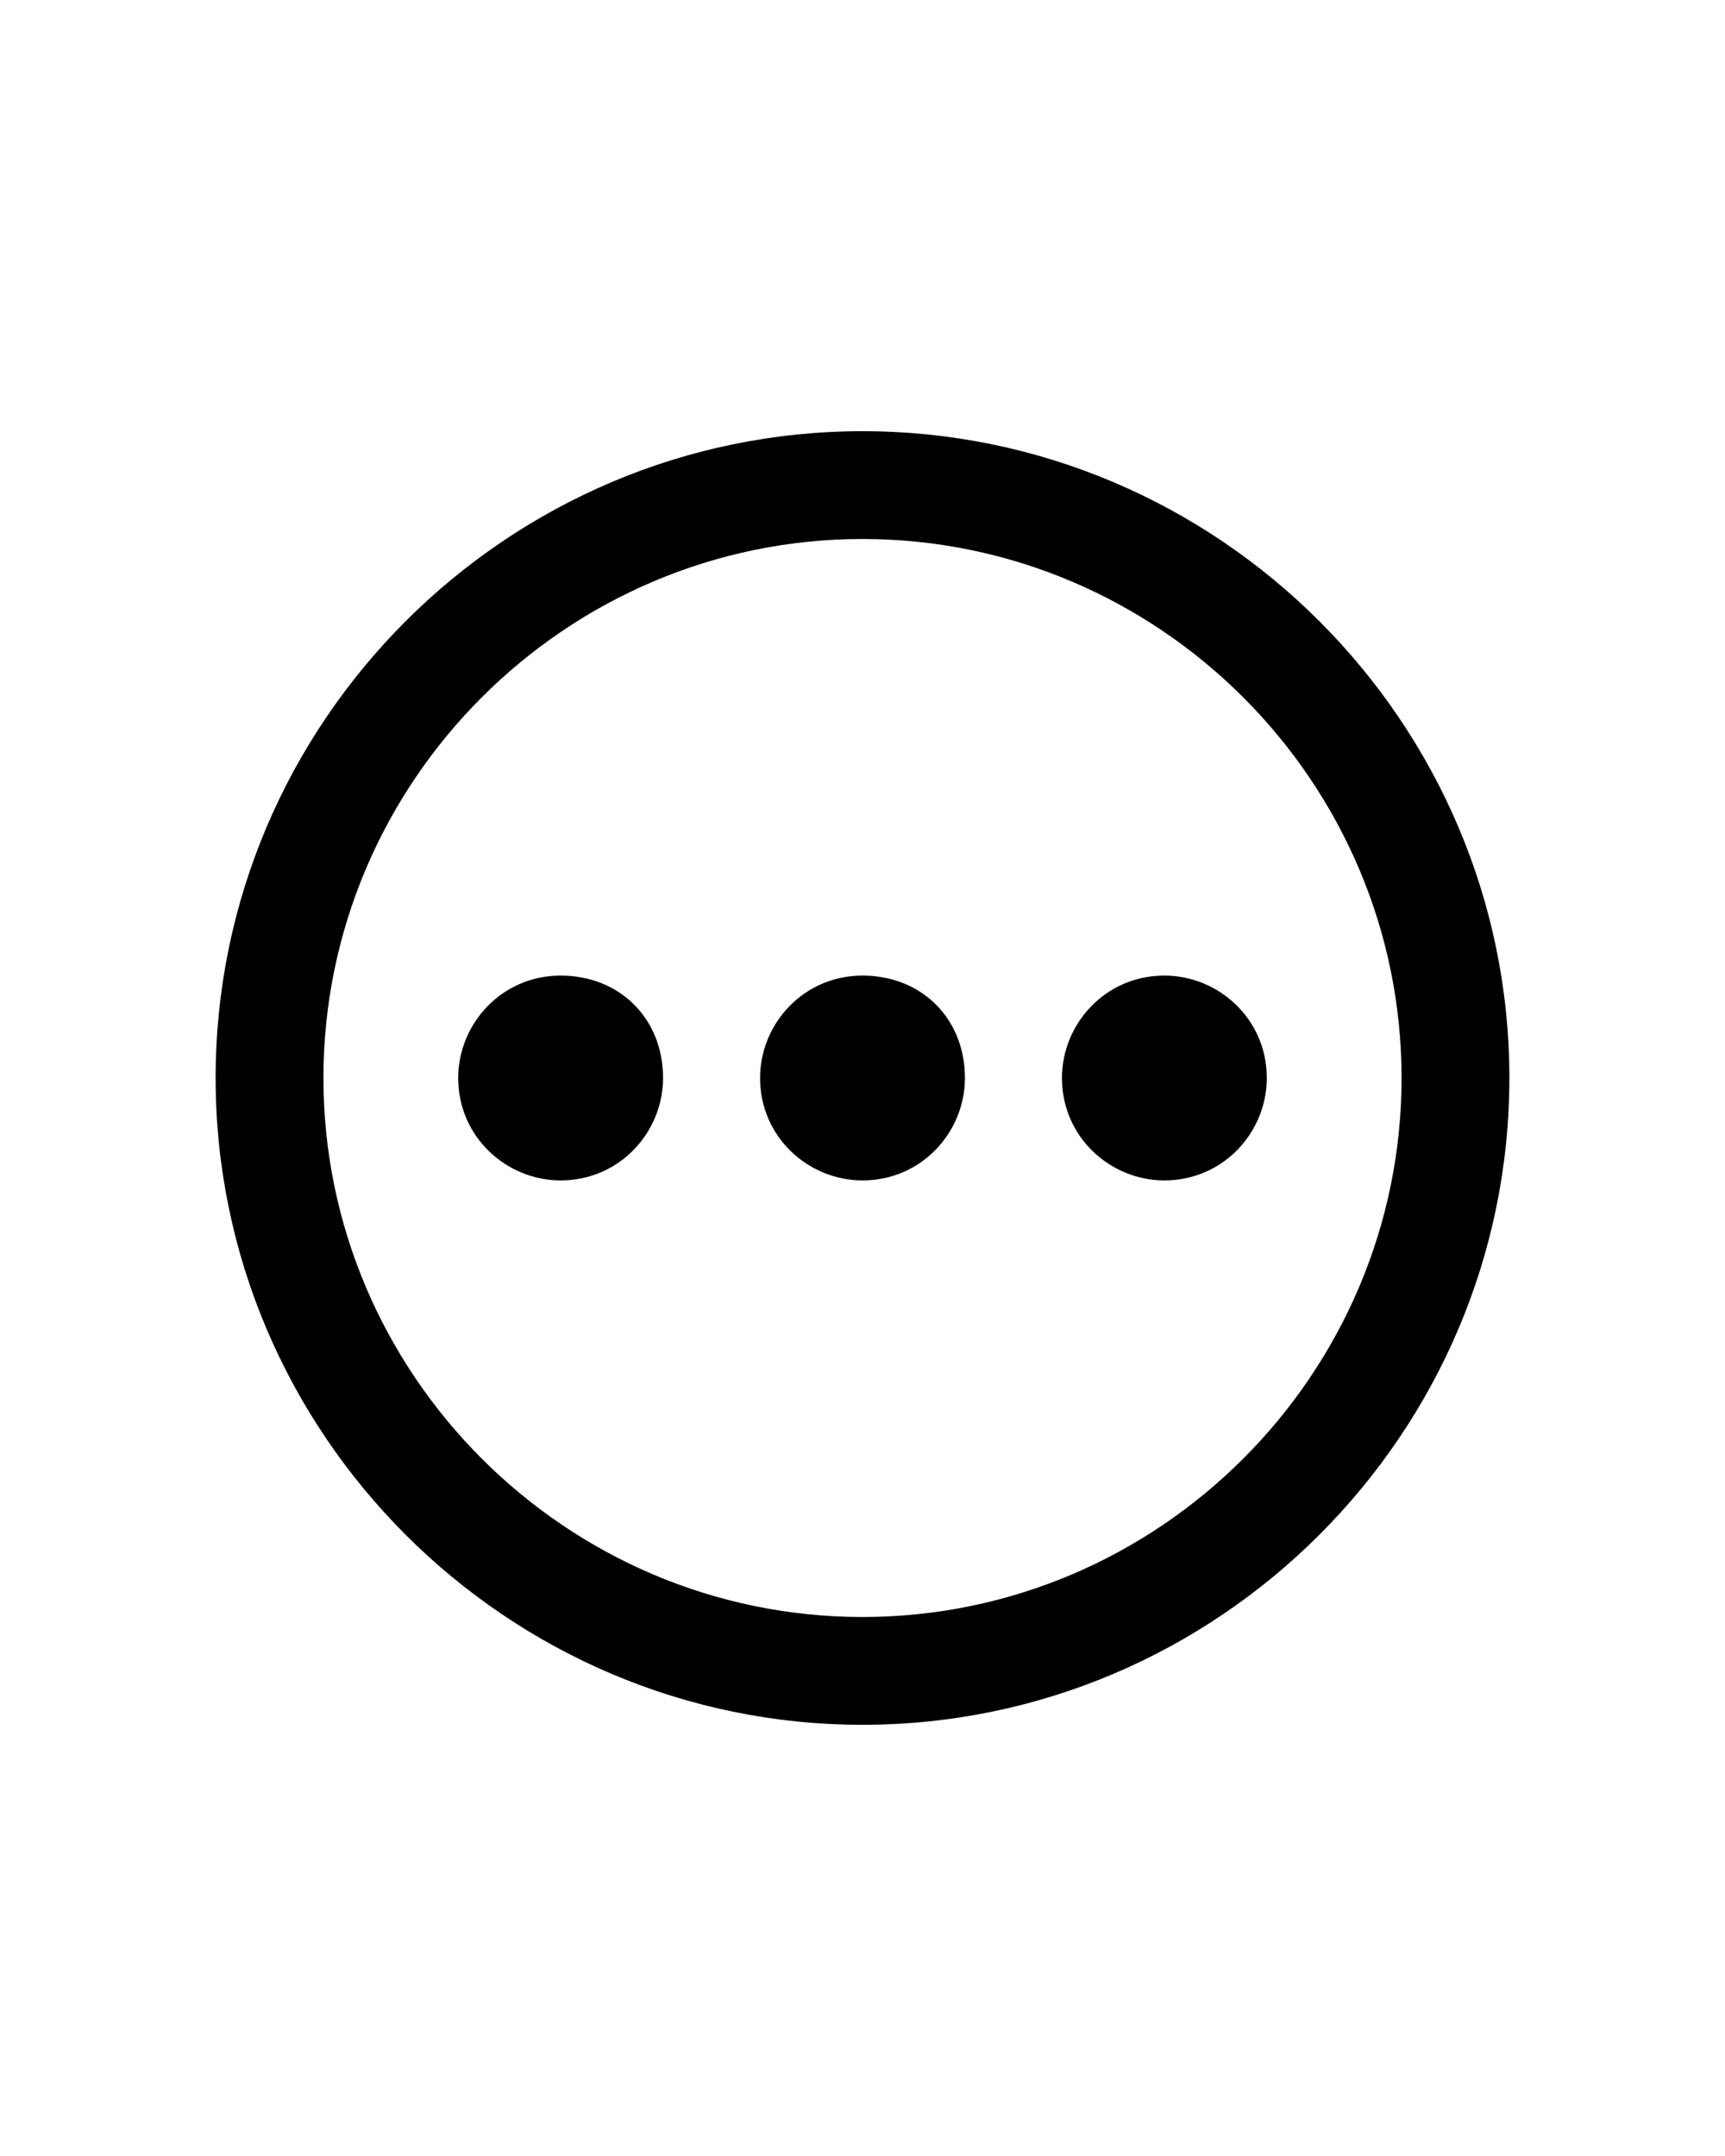 <?xml version="1.0" encoding="utf-8"?>
<!-- Generator: Adobe Illustrator 25.2.3, SVG Export Plug-In . SVG Version: 6.00 Build 0)  -->
<svg version="1.1" id="Ebene_1" xmlns="http://www.w3.org/2000/svg" xmlns:xlink="http://www.w3.org/1999/xlink" x="0px" y="0px"
	 viewBox="0 0 32 40" style="enable-background:new 0 0 32 40;" xml:space="preserve">
<g>
	<path d="M16,8C9.4,8,4,13.4,4,20s5.4,12,12,12s12-5.4,12-12S22.6,8,16,8z M16,30c-5.5,0-10-4.5-10-10s4.5-10,10-10s10,4.5,10,10
		S21.5,30,16,30z"/>
	<path d="M10.4,18.1c-1.1,0-1.9,0.9-1.9,1.9c0,1.1,0.9,1.9,1.9,1.9c1.1,0,1.9-0.9,1.9-1.9C12.3,18.9,11.5,18.1,10.4,18.1z"/>
	<path d="M16,18.1c-1.1,0-1.9,0.9-1.9,1.9c0,1.1,0.9,1.9,1.9,1.9c1.1,0,1.9-0.9,1.9-1.9C17.9,18.9,17.1,18.1,16,18.1z"/>
	<path d="M21.6,18.1c-1.1,0-1.9,0.9-1.9,1.9c0,1.1,0.9,1.9,1.9,1.9c1.1,0,1.9-0.9,1.9-1.9C23.5,18.9,22.6,18.1,21.6,18.1z"/>
</g>
</svg>
